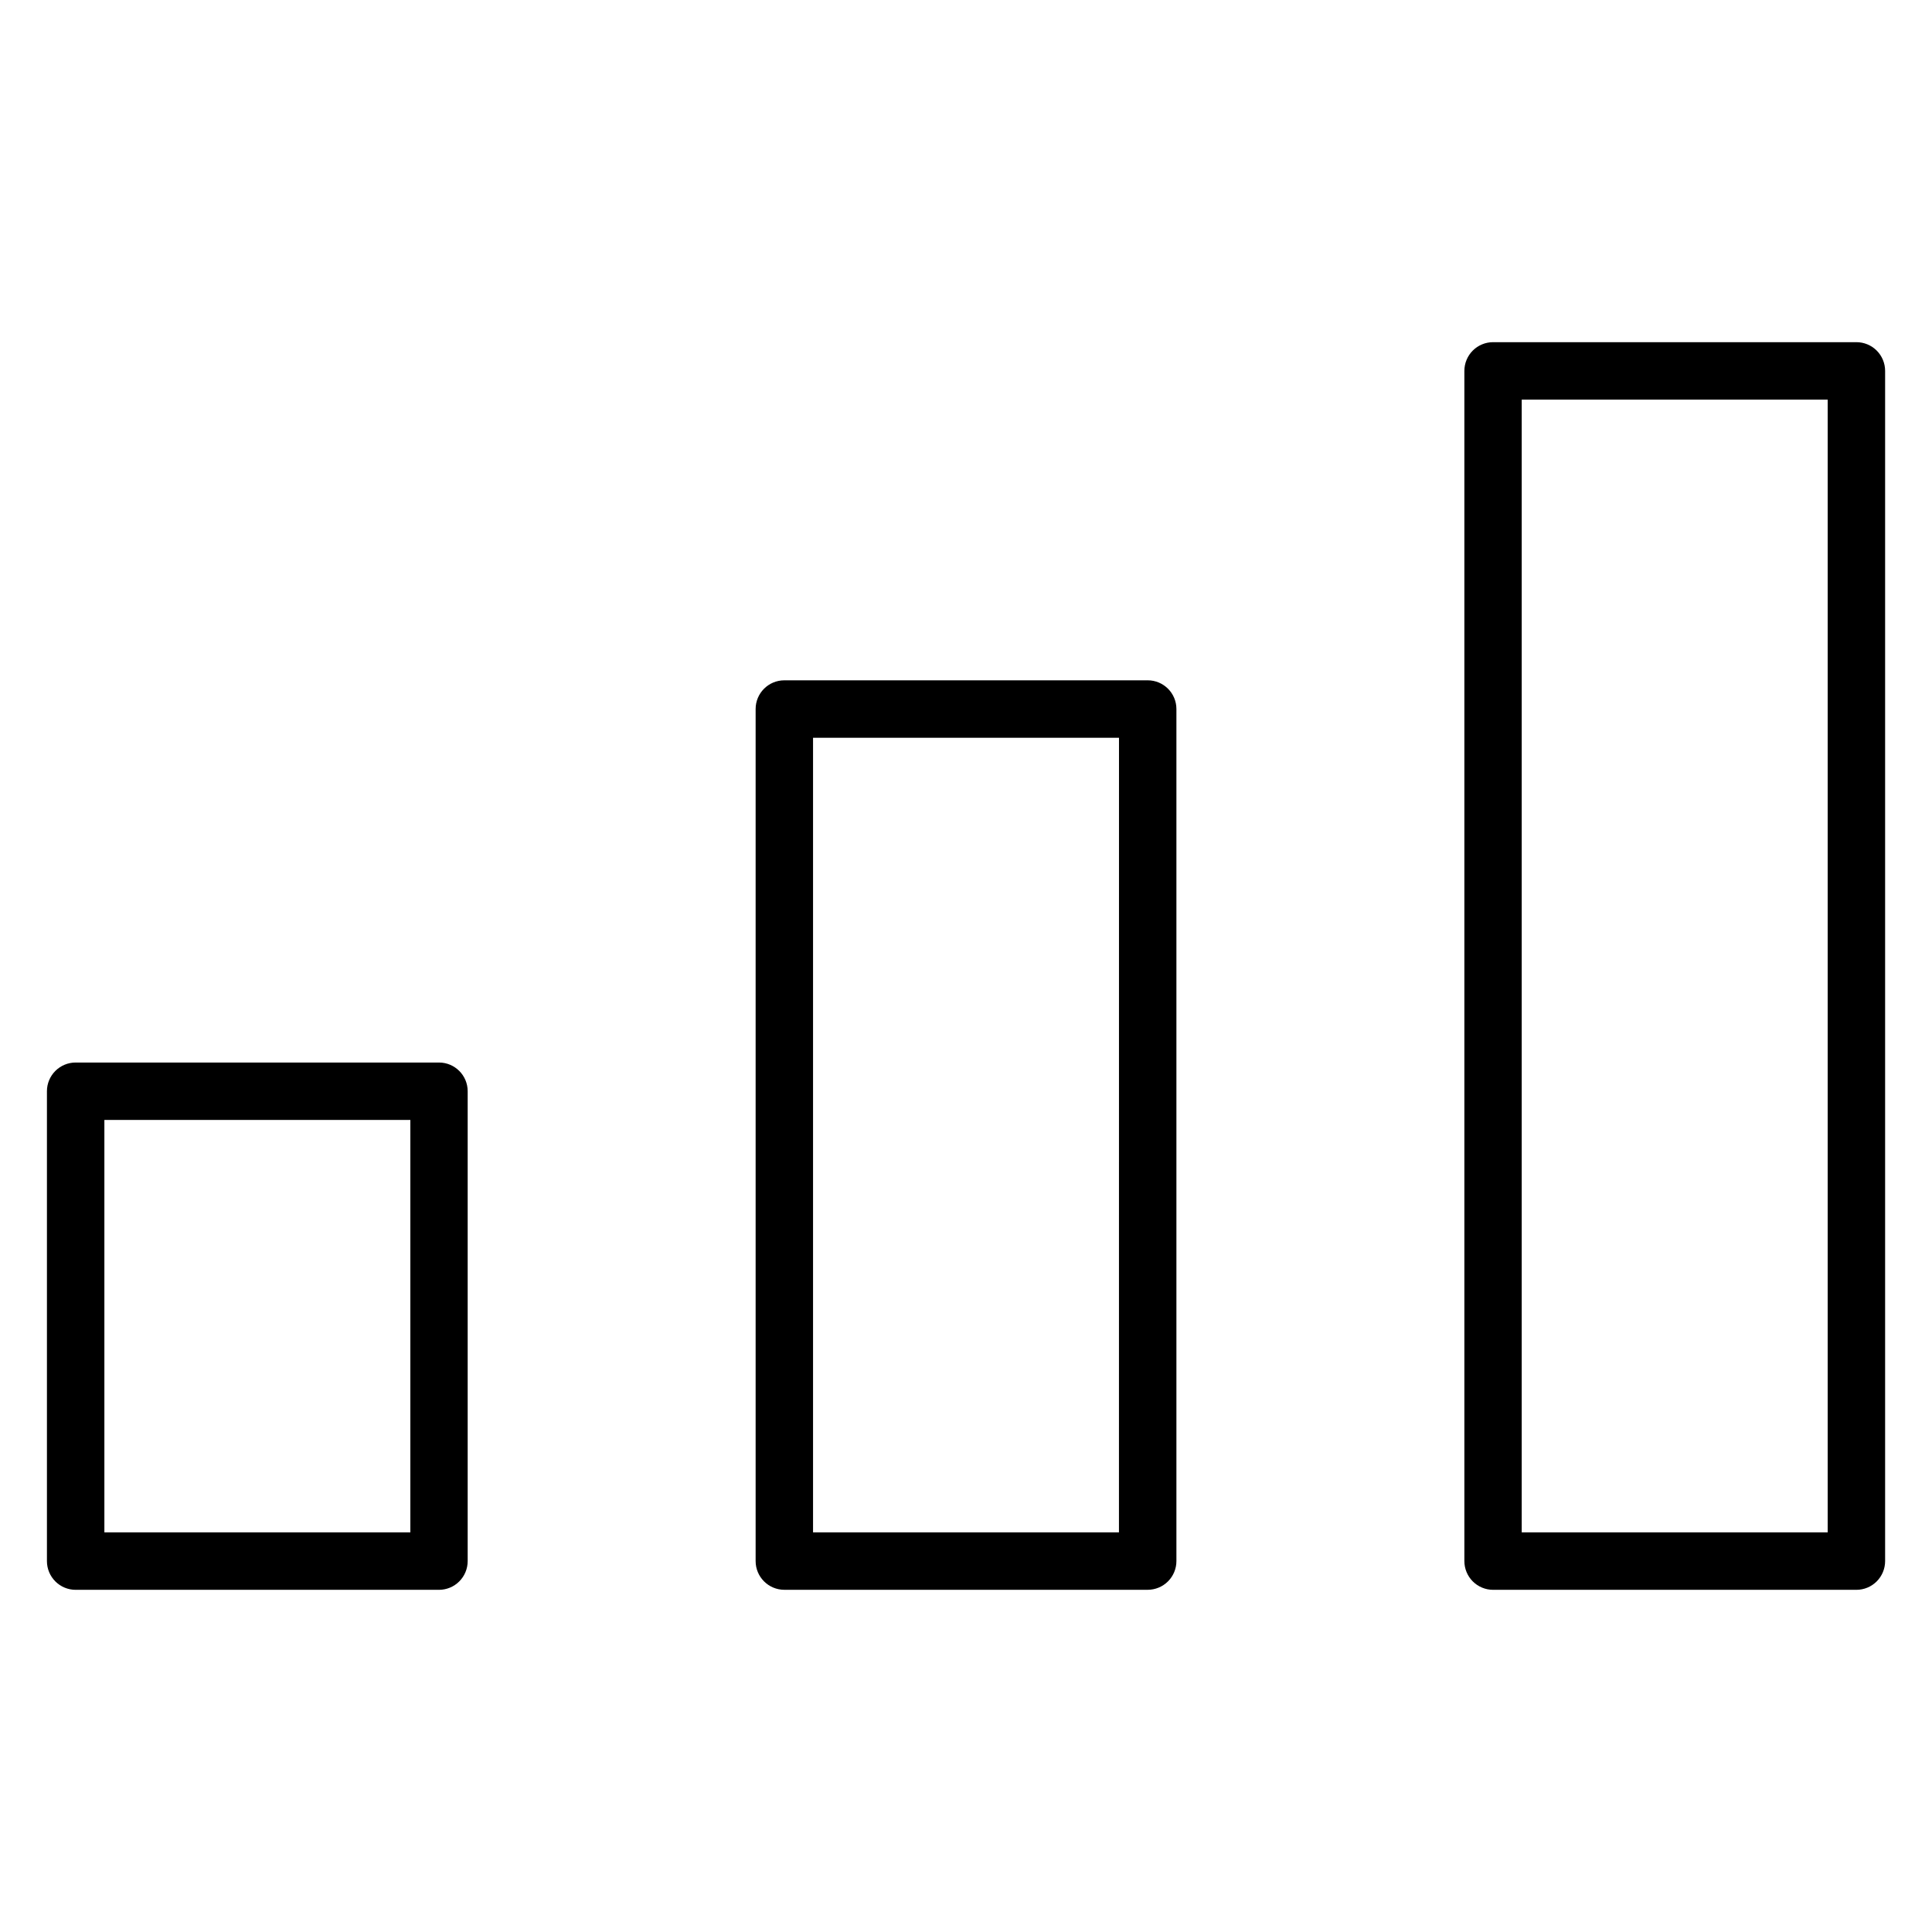 <?xml version="1.0" encoding="UTF-8"?>
<!-- Uploaded to: ICON Repo, www.svgrepo.com, Generator: ICON Repo Mixer Tools -->
<svg fill="#000000" width="800px" height="800px" version="1.1" viewBox="144 144 512 512" xmlns="http://www.w3.org/2000/svg">
 <path d="m260.36 425.58h-96.312c-2.019 0-3.953 0.801-5.379 2.227-1.43 1.426-2.231 3.363-2.231 5.379v124.52c0 2.016 0.801 3.953 2.227 5.383 1.426 1.426 3.363 2.231 5.383 2.231h96.285-0.004c2.019 0 3.957-0.805 5.383-2.231 1.426-1.43 2.227-3.367 2.227-5.383v-124.52c0-4.191-3.391-7.59-7.578-7.606zm-7.613 124.51h-81.086v-109.29h81.086zm195.4-225.8h-96.285c-4.203 0-7.613 3.406-7.613 7.609v225.8c0 4.203 3.41 7.613 7.613 7.613h96.285c2.019 0 3.957-0.805 5.383-2.231 1.43-1.43 2.231-3.363 2.231-5.383v-225.8c0-4.203-3.41-7.609-7.613-7.609zm-7.613 225.8h-81.07v-210.58h81.082zm195.43-315.41h-96.285 0.004c-2.019 0-3.953 0.801-5.383 2.227-1.426 1.43-2.227 3.367-2.227 5.387v315.41c0 2.016 0.801 3.953 2.227 5.383 1.43 1.426 3.363 2.231 5.383 2.231h96.285-0.004c2.019 0 3.957-0.805 5.383-2.231 1.426-1.43 2.227-3.367 2.227-5.383v-315.41c0-2.019-0.801-3.957-2.227-5.387-1.426-1.426-3.363-2.227-5.383-2.227zm-7.613 315.41h-81.082v-300.18h81.082z"/>
</svg>